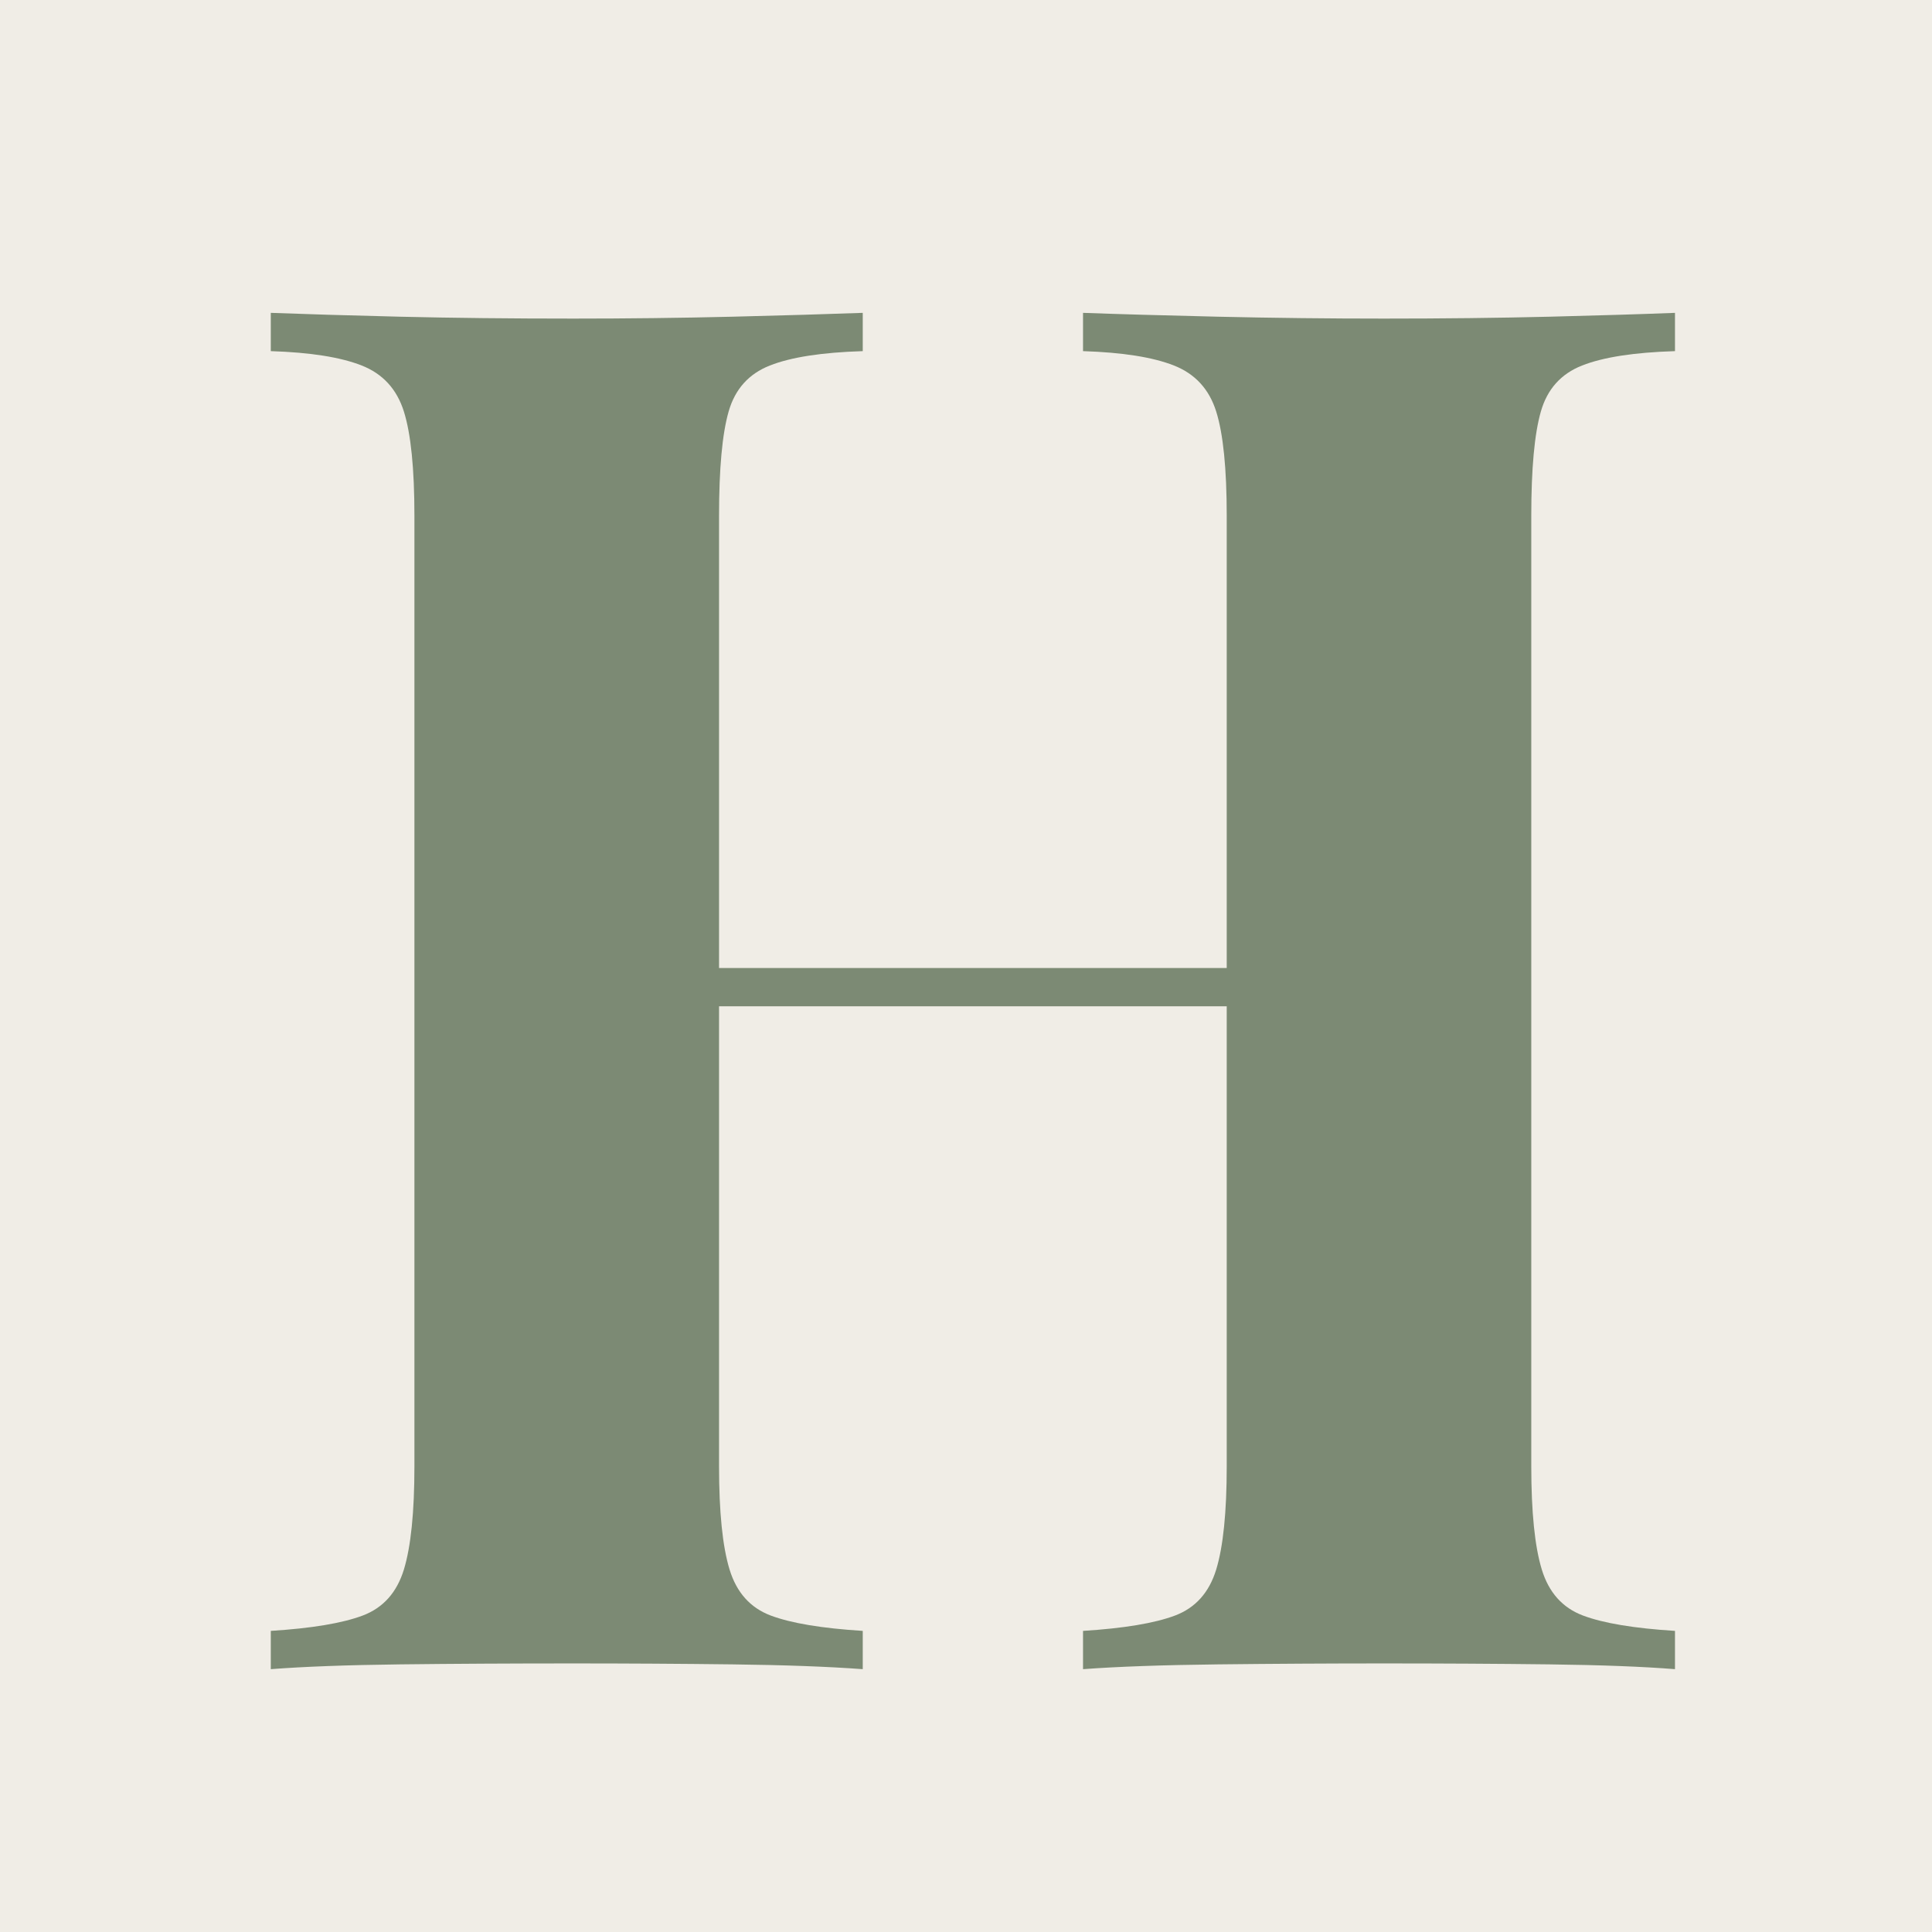 <svg version="1.0" preserveAspectRatio="xMidYMid meet" height="512" viewBox="0 0 384 384" zoomAndPan="magnify" width="512" xmlns:xlink="http://www.w3.org/1999/xlink" xmlns="http://www.w3.org/2000/svg"><defs><g></g><clipPath id="4a8d0fe887"><rect height="384" y="0" width="314" x="0"></rect></clipPath></defs><rect fill-opacity="1" height="460.8" y="-38.4" fill="#ffffff" width="460.8" x="-38.4"></rect><rect fill-opacity="1" height="460.8" y="-38.4" fill="#f0ede6" width="460.8" x="-38.4"></rect><g transform="matrix(1, 0, 0, 1, 40, 0)"><g clip-path="url(#4a8d0fe887)"><g fill-opacity="1" fill="#7c8a74"><g transform="translate(0.869, 331.76)"><g><path d="M 174.391 0 L 174.391 -7.609 C 182.516 -8.117 188.609 -9.133 192.672 -10.656 C 196.734 -12.188 199.461 -15.234 200.859 -19.797 C 202.254 -24.367 202.953 -31.223 202.953 -40.359 L 202.953 -229.219 C 202.953 -238.613 202.254 -245.531 200.859 -249.969 C 199.461 -254.414 196.664 -257.461 192.469 -259.109 C 188.281 -260.766 182.254 -261.719 174.391 -261.969 L 174.391 -269.578 C 181.242 -269.328 190.191 -269.07 201.234 -268.812 C 212.273 -268.562 223.254 -268.438 234.172 -268.438 C 245.848 -268.438 256.828 -268.562 267.109 -268.812 C 277.391 -269.07 285.703 -269.328 292.047 -269.578 L 292.047 -261.969 C 283.922 -261.719 277.766 -260.766 273.578 -259.109 C 269.391 -257.461 266.66 -254.414 265.391 -249.969 C 264.117 -245.531 263.484 -238.613 263.484 -229.219 L 263.484 -40.359 C 263.484 -31.223 264.18 -24.367 265.578 -19.797 C 266.973 -15.234 269.703 -12.188 273.766 -10.656 C 277.828 -9.133 283.922 -8.117 292.047 -7.609 L 292.047 0 C 285.703 -0.508 277.391 -0.828 267.109 -0.953 C 256.828 -1.078 245.848 -1.141 234.172 -1.141 C 223.254 -1.141 212.273 -1.078 201.234 -0.953 C 190.191 -0.828 181.242 -0.508 174.391 0 Z M 12.953 0 L 12.953 -7.609 C 21.066 -8.117 27.156 -9.133 31.219 -10.656 C 35.281 -12.188 38.008 -15.234 39.406 -19.797 C 40.801 -24.367 41.5 -31.223 41.5 -40.359 L 41.5 -229.219 C 41.5 -238.613 40.801 -245.531 39.406 -249.969 C 38.008 -254.414 35.219 -257.461 31.031 -259.109 C 26.844 -260.766 20.816 -261.719 12.953 -261.969 L 12.953 -269.578 C 19.547 -269.328 28.109 -269.07 38.641 -268.812 C 49.18 -268.562 60.672 -268.438 73.109 -268.438 C 83.766 -268.438 94.297 -268.562 104.703 -268.812 C 115.117 -269.07 123.754 -269.328 130.609 -269.578 L 130.609 -261.969 C 122.484 -261.719 116.328 -260.766 112.141 -259.109 C 107.953 -257.461 105.223 -254.414 103.953 -249.969 C 102.68 -245.531 102.047 -238.613 102.047 -229.219 L 102.047 -40.359 C 102.047 -31.223 102.742 -24.367 104.141 -19.797 C 105.535 -15.234 108.266 -12.188 112.328 -10.656 C 116.391 -9.133 122.484 -8.117 130.609 -7.609 L 130.609 0 C 123.754 -0.508 115.117 -0.828 104.703 -0.953 C 94.297 -1.078 83.766 -1.141 73.109 -1.141 C 60.672 -1.141 49.18 -1.078 38.641 -0.953 C 28.109 -0.828 19.547 -0.508 12.953 0 Z M 77.297 -131.75 L 77.297 -139.359 L 227.703 -139.359 L 227.703 -131.75 Z M 77.297 -131.75"></path></g></g></g></g></g></svg>